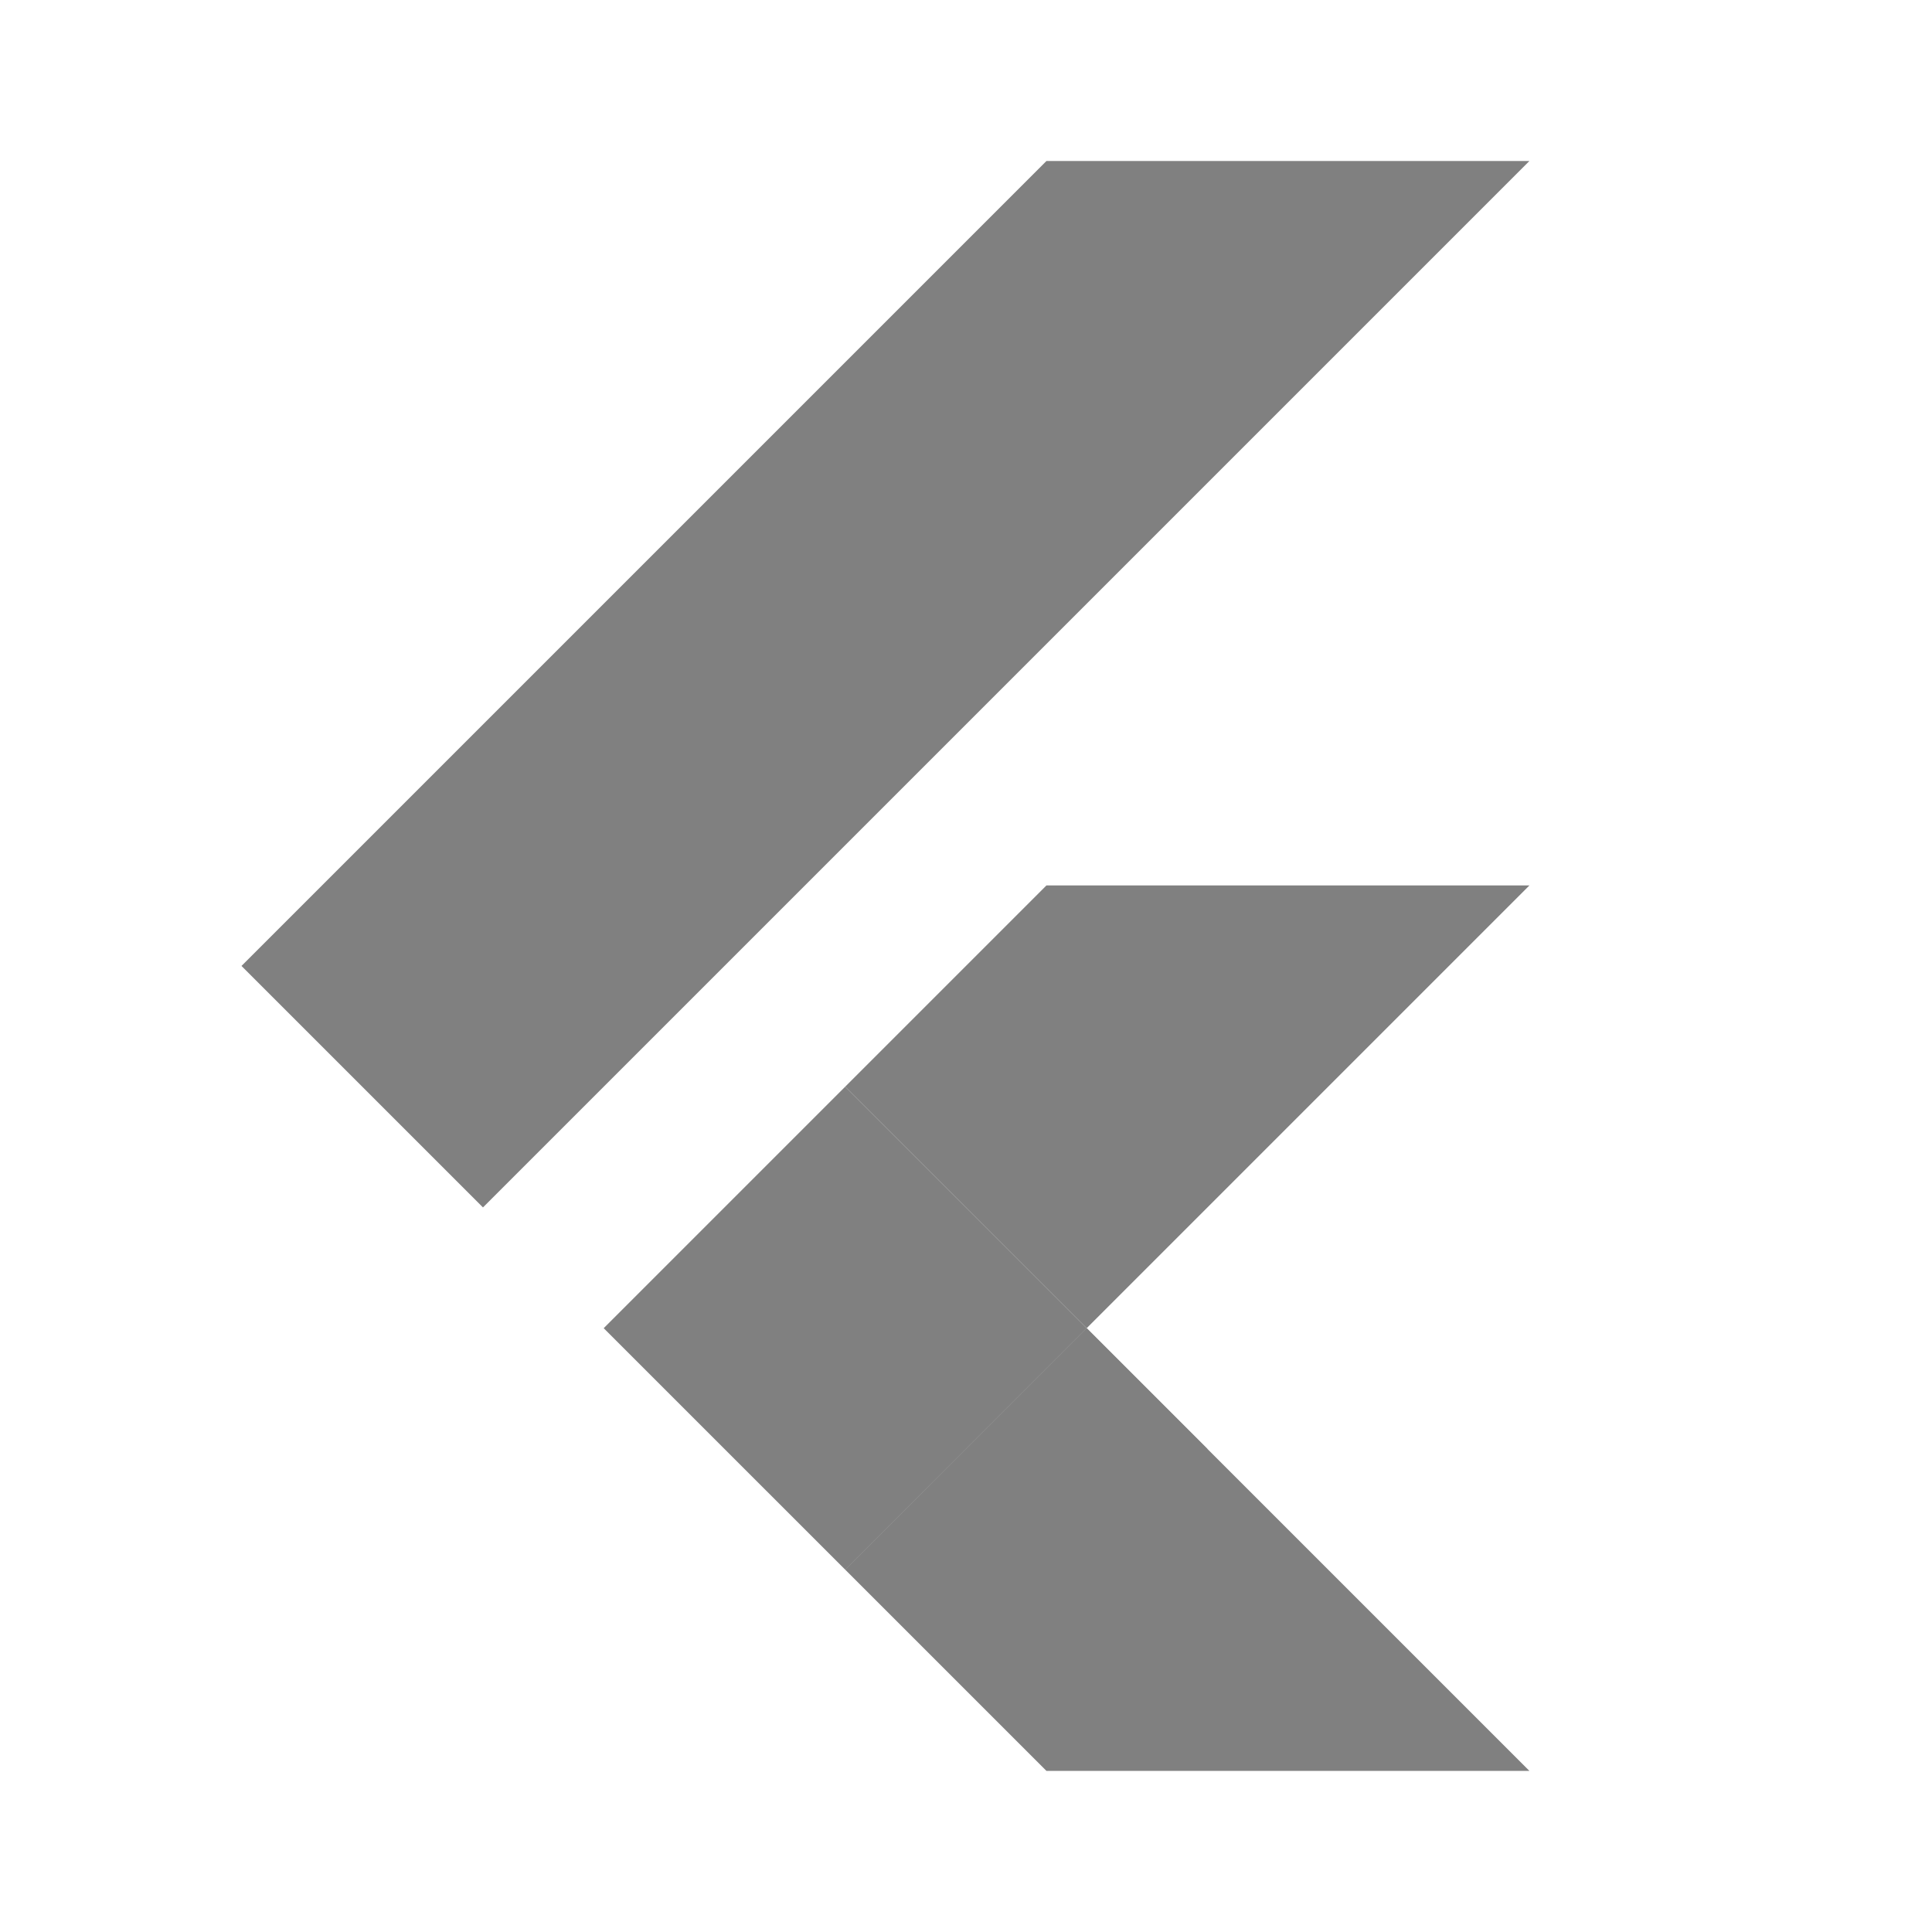 <svg xmlns="http://www.w3.org/2000/svg" xmlns:xlink="http://www.w3.org/1999/xlink" viewBox="0,0,256,256" width="48px" height="48px" fill-rule="nonzero"><g fill="#808080" fill-rule="nonzero" stroke="none" stroke-width="1" stroke-linecap="butt" stroke-linejoin="miter" stroke-miterlimit="10" stroke-dasharray="" stroke-dashoffset="0" font-family="none" font-weight="none" font-size="none" text-anchor="none" style="mix-blend-mode: normal"><g transform="scale(5.333,5.333)"><path d="M26,4l-20,20l6,6l26,-26z"></path><path d="M38,22l-11,11l-6,-6l5,-5z"></path><rect x="-12.729" y="33.941" transform="rotate(-45.001)" width="8.485" height="8.485"></rect><path d="M38,44h-12l-5,-5l6,-6z"></path><path d="M21,39l9,-3l-3,-3z"></path></g></g></svg>